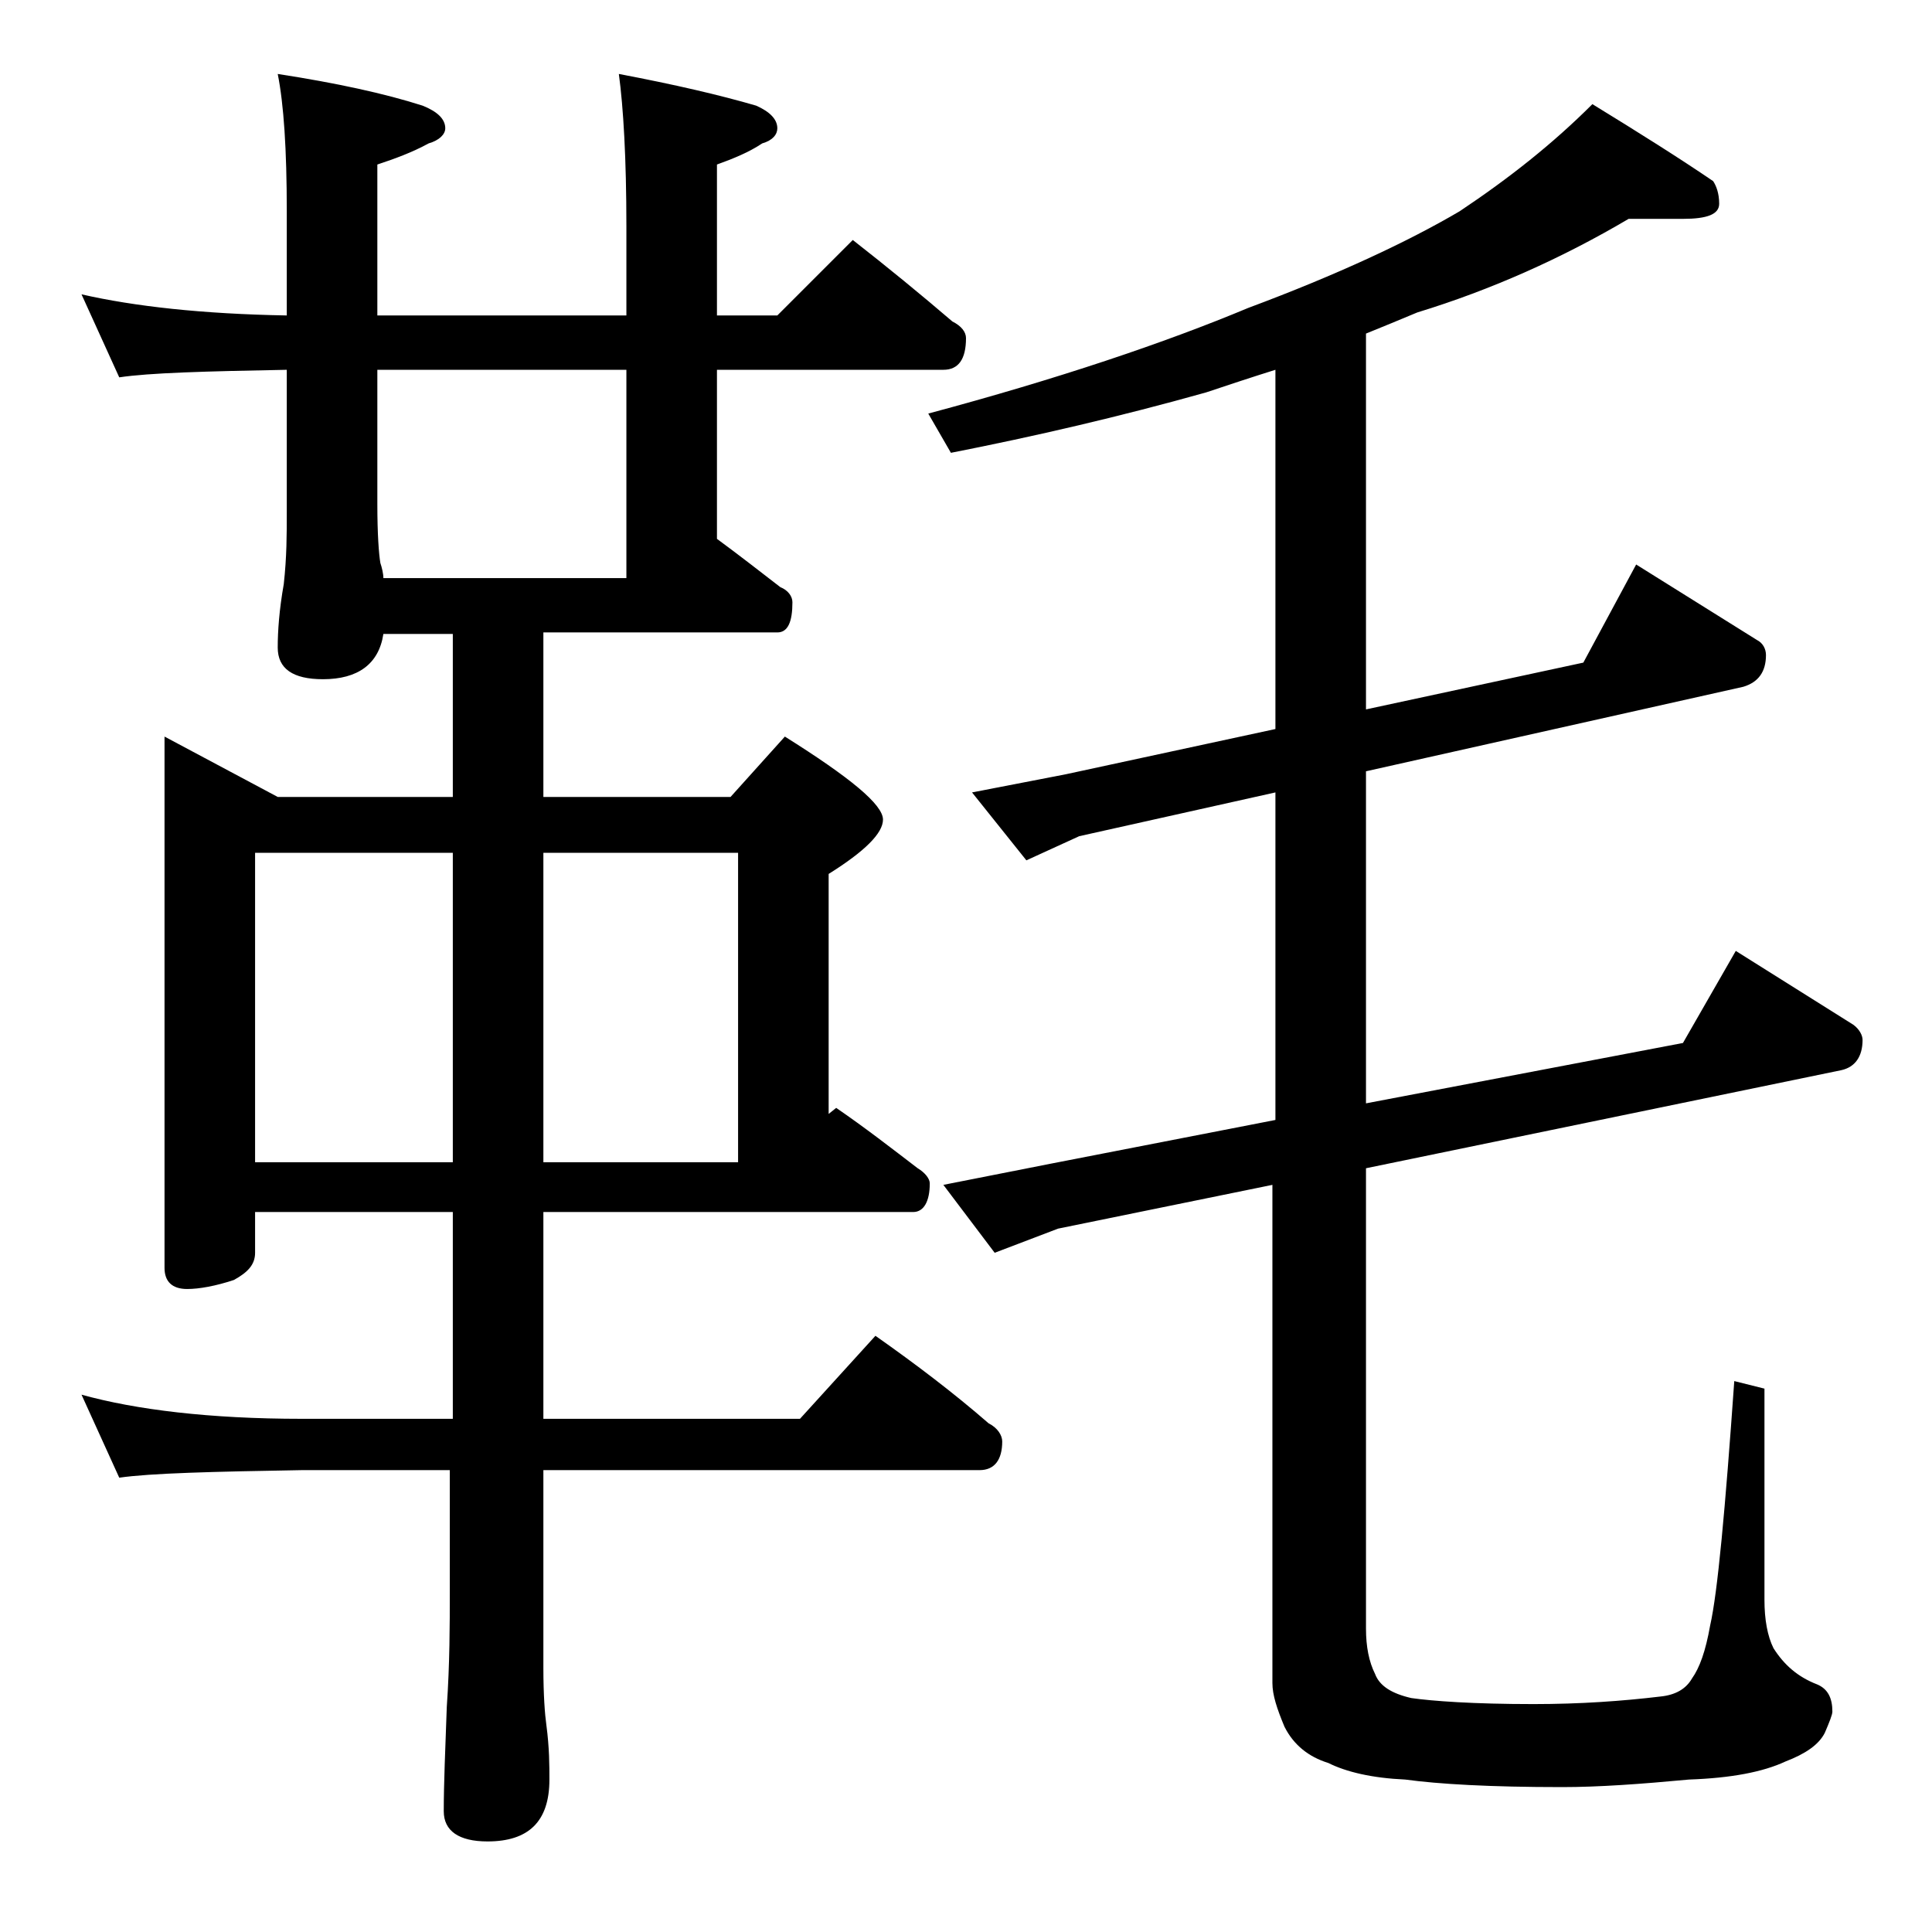 <?xml version="1.0" encoding="utf-8"?>
<!-- Generator: Adobe Illustrator 18.0.0, SVG Export Plug-In . SVG Version: 6.00 Build 0)  -->
<!DOCTYPE svg PUBLIC "-//W3C//DTD SVG 1.1//EN" "http://www.w3.org/Graphics/SVG/1.1/DTD/svg11.dtd">
<svg version="1.1" id="Layer_1" xmlns="http://www.w3.org/2000/svg" xmlns:xlink="http://www.w3.org/1999/xlink" x="0px" y="0px"
	 viewBox="0 0 128 128" enable-background="new 0 0 128 128" xml:space="preserve">
<path d="M5.4,19.5c3.5,0.8,8,1.3,13.6,1.4V14c0-4.1-0.2-7.1-0.6-9.1C22.3,5.5,25.5,6.2,28,7c1,0.4,1.5,0.9,1.5,1.5
	c0,0.4-0.4,0.8-1.1,1c-1.1,0.6-2.2,1-3.4,1.4v10h16.5V15c0-4.5-0.2-7.9-0.5-10.1c3.7,0.7,6.7,1.4,9.1,2.1c0.9,0.4,1.4,0.9,1.4,1.5
	c0,0.4-0.3,0.8-1,1c-0.9,0.6-1.9,1-3,1.4v10h4l5-5c2.3,1.8,4.5,3.6,6.6,5.4c0.6,0.3,0.9,0.7,0.9,1.1c0,1.4-0.5,2.1-1.5,2.1h-15v11.2
	c1.5,1.1,2.9,2.2,4.2,3.2c0.5,0.2,0.8,0.6,0.8,1c0,1.3-0.3,2-1,2H36v10.9h12.4l3.6-4c4.3,2.7,6.5,4.5,6.5,5.5c0,0.9-1.2,2.1-3.6,3.6
	v15.9l0.5-0.4c1.9,1.3,3.7,2.7,5.4,4c0.5,0.3,0.8,0.7,0.8,1c0,1.2-0.4,1.9-1.1,1.9H36V94h17l5-5.5c2.7,1.9,5.2,3.8,7.5,5.8
	c0.6,0.3,0.9,0.8,0.9,1.2c0,1.2-0.5,1.9-1.5,1.9H36v13.1c0,1.8,0.1,3.1,0.2,3.8c0.2,1.5,0.2,2.7,0.2,3.6c0,2.8-1.4,4.1-4.1,4.1
	c-1.9,0-2.9-0.7-2.9-2c0-1.8,0.1-4.1,0.2-6.9c0.2-2.9,0.2-5.5,0.2-7.6v-8.1H20c-5.9,0.1-10,0.2-12.1,0.5l-2.5-5.5
	C9,93.4,13.9,94,20,94h10V80.3H16.9V83c0,0.8-0.5,1.3-1.4,1.8c-1.2,0.4-2.3,0.6-3.1,0.6c-1,0-1.5-0.5-1.5-1.4V48.8l7.5,4H30V42h-4.6
	c-0.3,2-1.7,3-4,3c-2,0-3-0.7-3-2.1c0-1.1,0.1-2.5,0.4-4.2c0.2-1.8,0.2-3.3,0.2-4.8v-9.4c-5.4,0.1-9.1,0.2-11.1,0.5L5.4,19.5z
	 M16.9,77H30V56.5H16.9V77z M25.4,38.3h16.1V24.5H25v8.9c0,2,0.1,3.3,0.2,3.9C25.3,37.6,25.4,38,25.4,38.3z M36,56.5V77h12.9V56.5
	H36z M107.9,14.5c-4.4,2.6-9.1,4.7-14,6.2c-1.2,0.5-2.4,1-3.4,1.4V47l14.4-3.1l3.5-6.5l8,5c0.4,0.2,0.6,0.6,0.6,1
	c0,1.1-0.5,1.8-1.5,2.1l-25,5.6v22l21-4L115,63l7.8,4.9c0.4,0.3,0.6,0.7,0.6,1c0,1.1-0.5,1.8-1.4,2l-31.5,6.5v30.5
	c0,1.2,0.2,2.2,0.6,3c0.3,0.8,1.1,1.3,2.4,1.6c1.4,0.2,4.1,0.4,8.1,0.4c3.1,0,5.9-0.2,8.4-0.5c1-0.1,1.7-0.5,2.1-1.2
	c0.5-0.7,0.9-1.8,1.2-3.5c0.5-2.2,1-7.7,1.6-16.2l2,0.5V106c0,1.3,0.2,2.4,0.6,3.2c0.7,1.1,1.6,1.9,2.9,2.4c0.7,0.3,1,0.9,1,1.8
	c0,0.2-0.2,0.7-0.5,1.4c-0.4,0.8-1.3,1.4-2.6,1.9c-1.5,0.7-3.6,1.1-6.4,1.2c-3.2,0.3-6,0.5-8.4,0.5c-4.8,0-8.2-0.2-10.4-0.5
	c-2.2-0.1-3.9-0.5-5.1-1.1c-1.3-0.4-2.3-1.2-2.9-2.4c-0.5-1.2-0.8-2.1-0.8-2.9v-33l-14.2,2.9L65.9,83l-3.4-4.5l7.1-1.4l14.9-2.9
	V52.5l-13,2.9L68,57l-3.6-4.5l6.2-1.2l13.9-3V24.5c-1.6,0.5-3.1,1-4.6,1.5c-5.7,1.6-11.3,2.9-16.9,4l-1.5-2.6
	c8.6-2.3,15.7-4.7,21.2-7c5.9-2.2,10.6-4.4,14-6.4c3.3-2.2,6.2-4.5,8.8-7.1c3.1,1.9,5.8,3.6,8,5.1c0.2,0.3,0.4,0.8,0.4,1.5
	c0,0.7-0.8,1-2.4,1H107.9z"/>
</svg>
